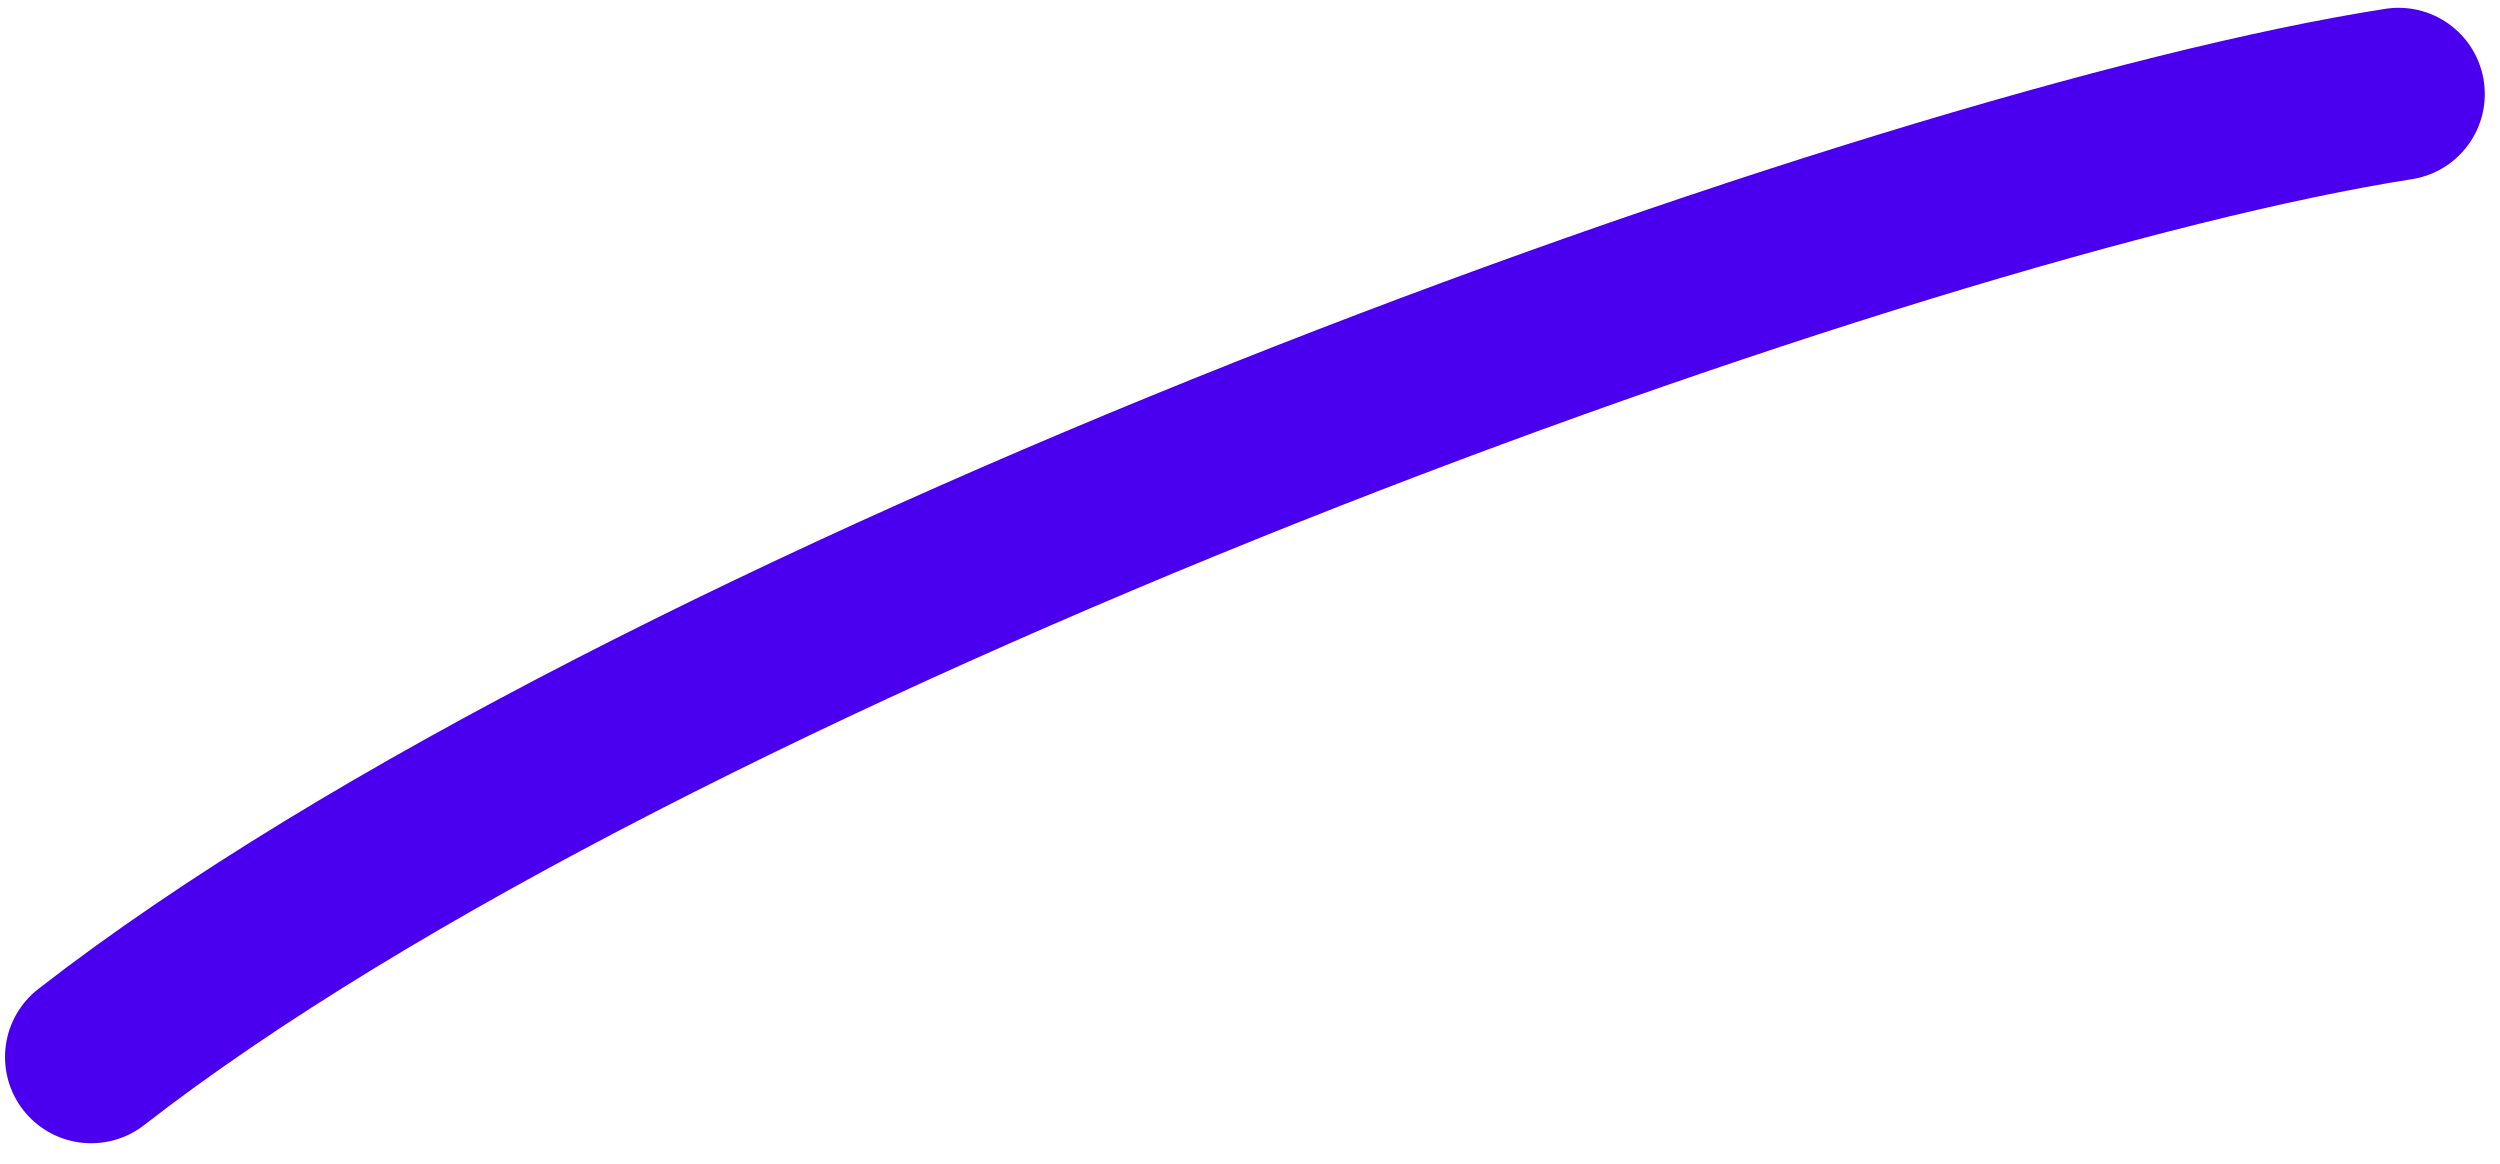 <?xml version="1.0" encoding="UTF-8"?> <svg xmlns="http://www.w3.org/2000/svg" width="58" height="27" viewBox="0 0 58 27" fill="none"> <path d="M2.116 24.523C15 14.5 44 4 55.647 2.181" stroke="#4A00EF" stroke-width="4" stroke-linecap="round"></path> </svg> 